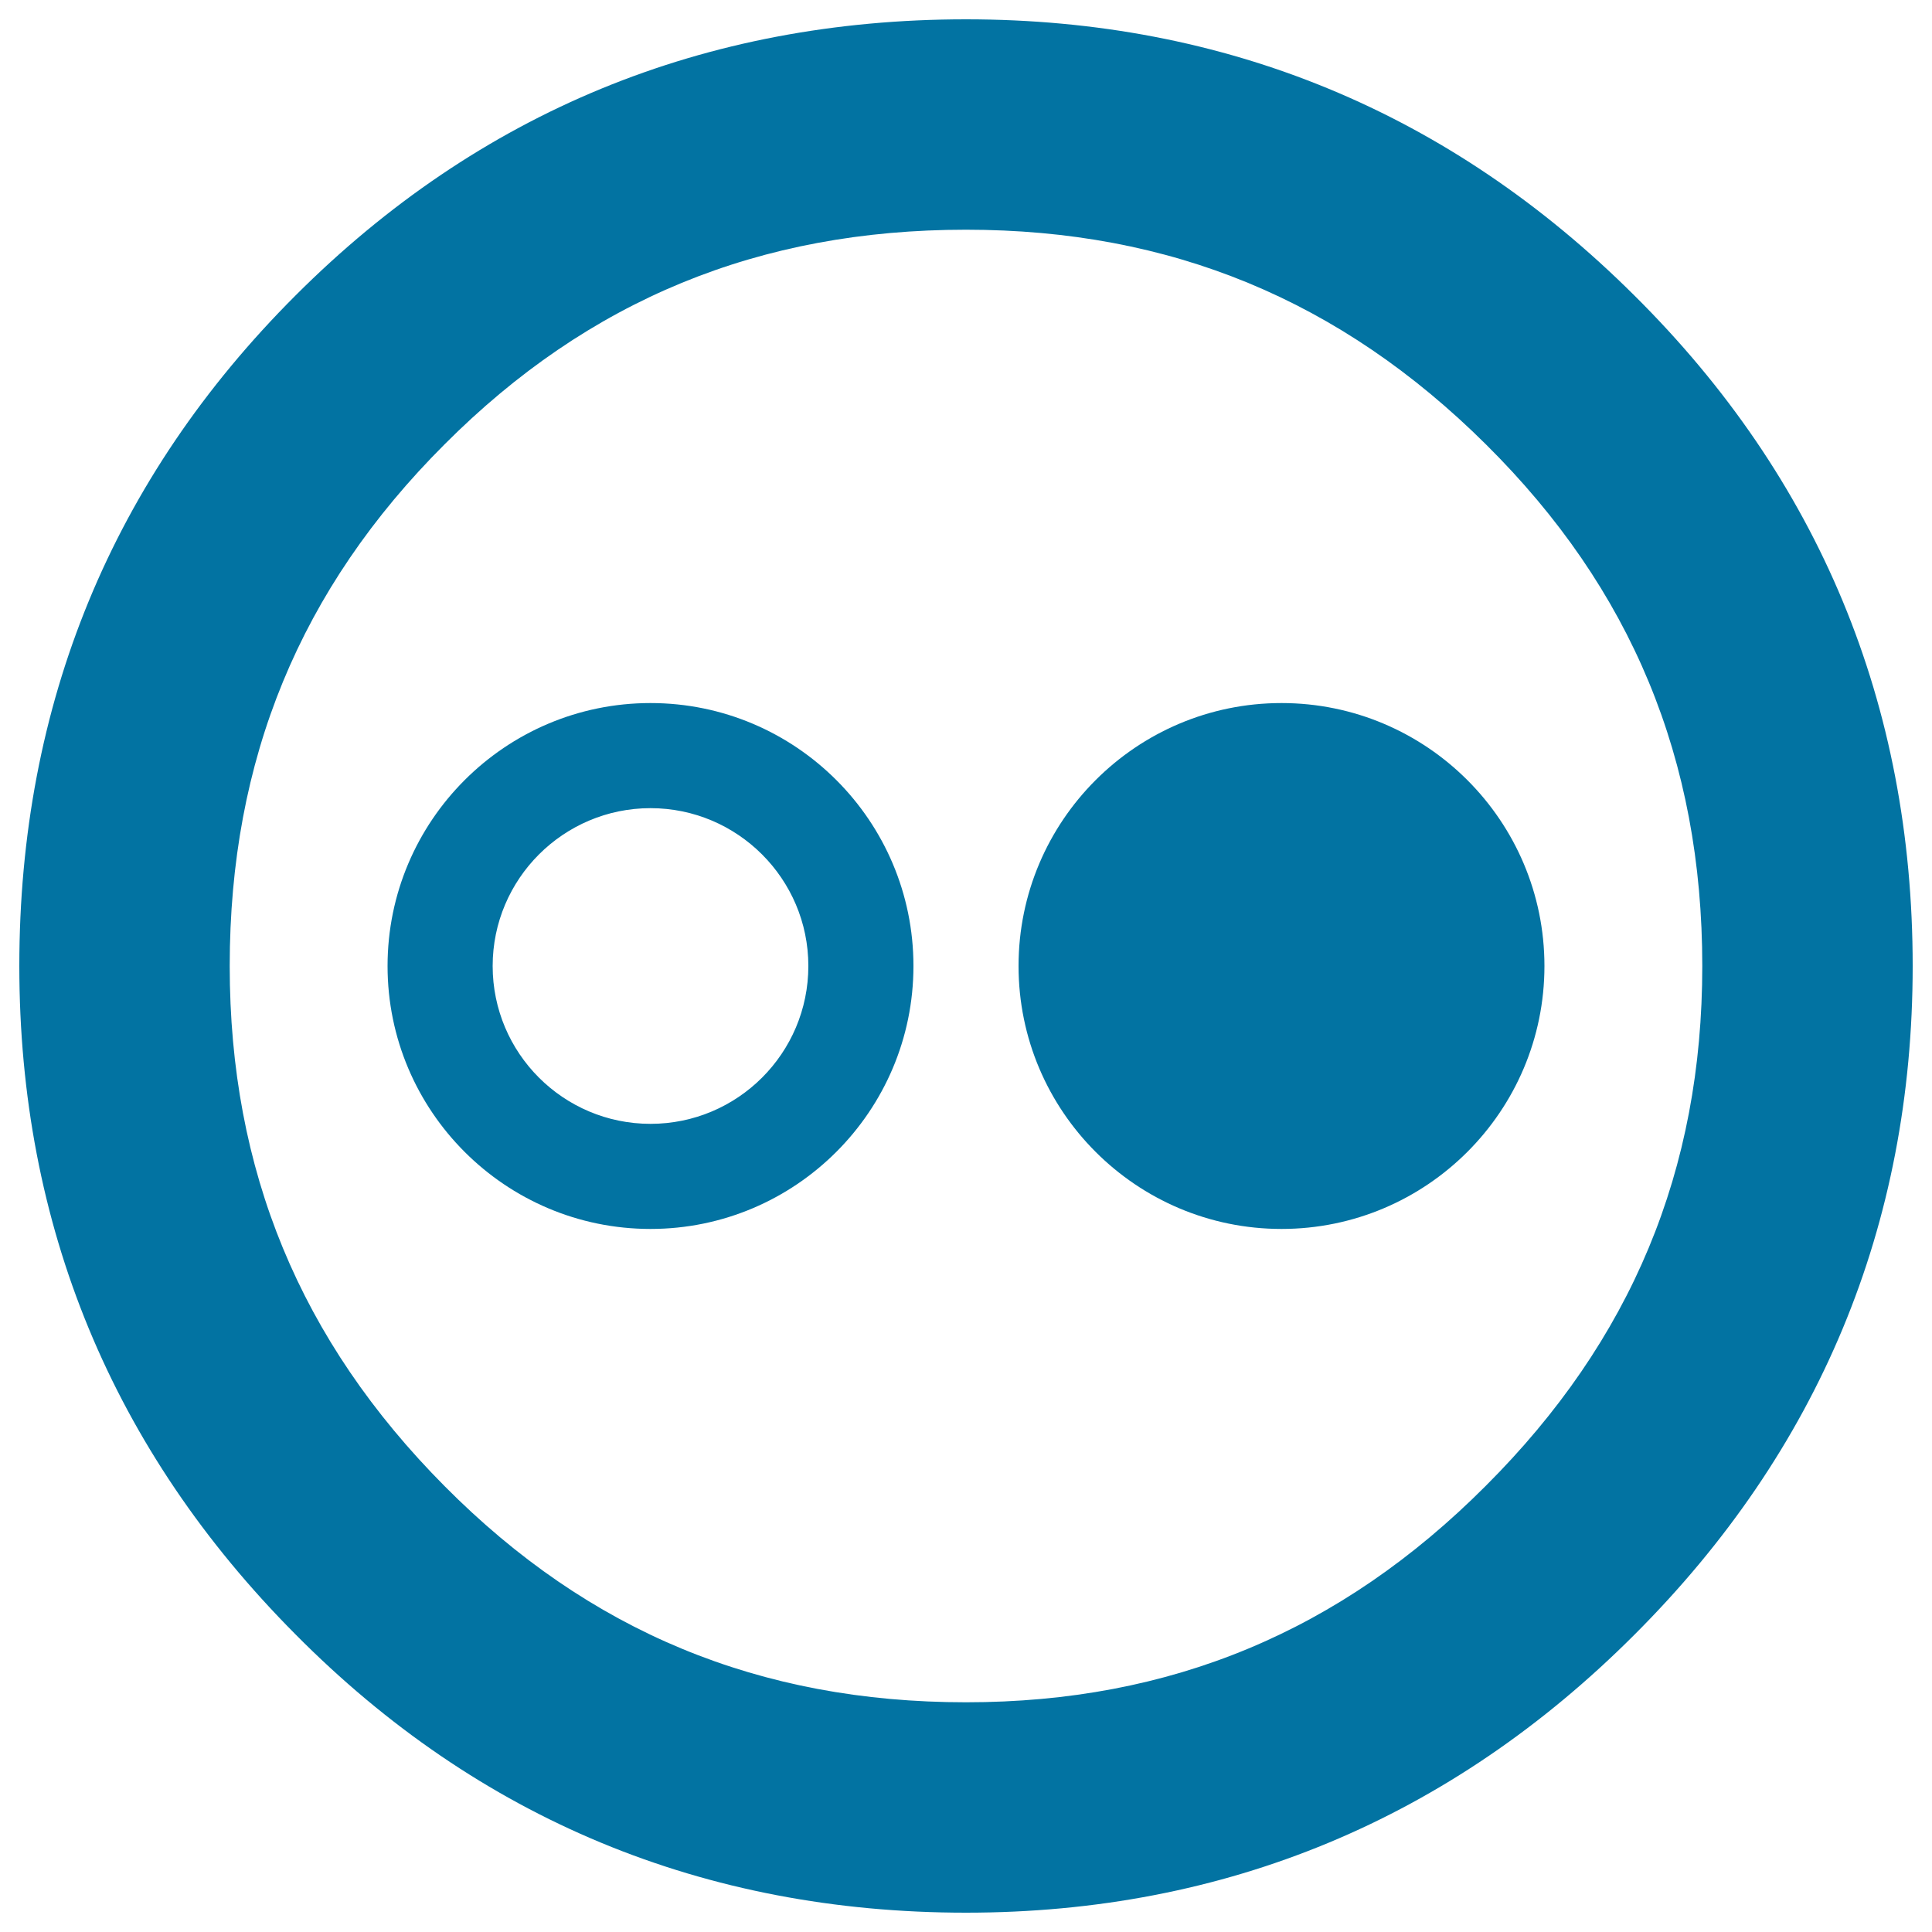 <svg xmlns="http://www.w3.org/2000/svg" viewBox="0 0 1000 1000" style="fill:#0273a2">
<title>Flickr Round Logo SVG icon</title>
<g><g id="Layer_1_62_"><g><g><path d="M500,990c-135.5,0-252.4-48.5-347.1-144.1C58.1,750.6,10,634.2,10,500c0-135.5,48.1-252.3,143-347.1C247.8,58.1,364.5,10,500,10c134.3,0,250.7,48.1,345.9,142.9C941.5,247.7,990,364.5,990,500c0,134.2-48.5,250.7-144,346.1C750.7,941.5,634.3,990,500,990z M500,118.9c-107,0-195.3,36.3-269.9,111.1c-74.8,74.7-111.2,163-111.2,270c0,105.8,36.4,193.9,111.2,269.2c74.7,75.3,163,111.9,269.9,111.9c105.8,0,193.8-36.6,269-112c75.5-75.4,112.1-163.4,112.1-269.1c0-106.9-36.6-195.2-111.9-269.9C693.9,155.3,605.9,118.9,500,118.9z"/></g></g><g><path d="M336.7,636.1c-75.1,0-136.1-61-136.1-136.1s61-136.1,136.1-136.1c75.1,0,136.1,61,136.1,136.1S411.7,636.1,336.7,636.1z M336.7,418.3c-45,0-81.7,36.6-81.7,81.7s36.6,81.7,81.7,81.7s81.7-36.6,81.7-81.7S381.7,418.3,336.7,418.3z"/></g><g><path d="M663.3,636.1c-75.1,0-136.1-61-136.1-136.1s61-136.1,136.1-136.1c75.1,0,136.1,61,136.1,136.1S738.4,636.1,663.3,636.1z"/></g></g></g>
</svg>